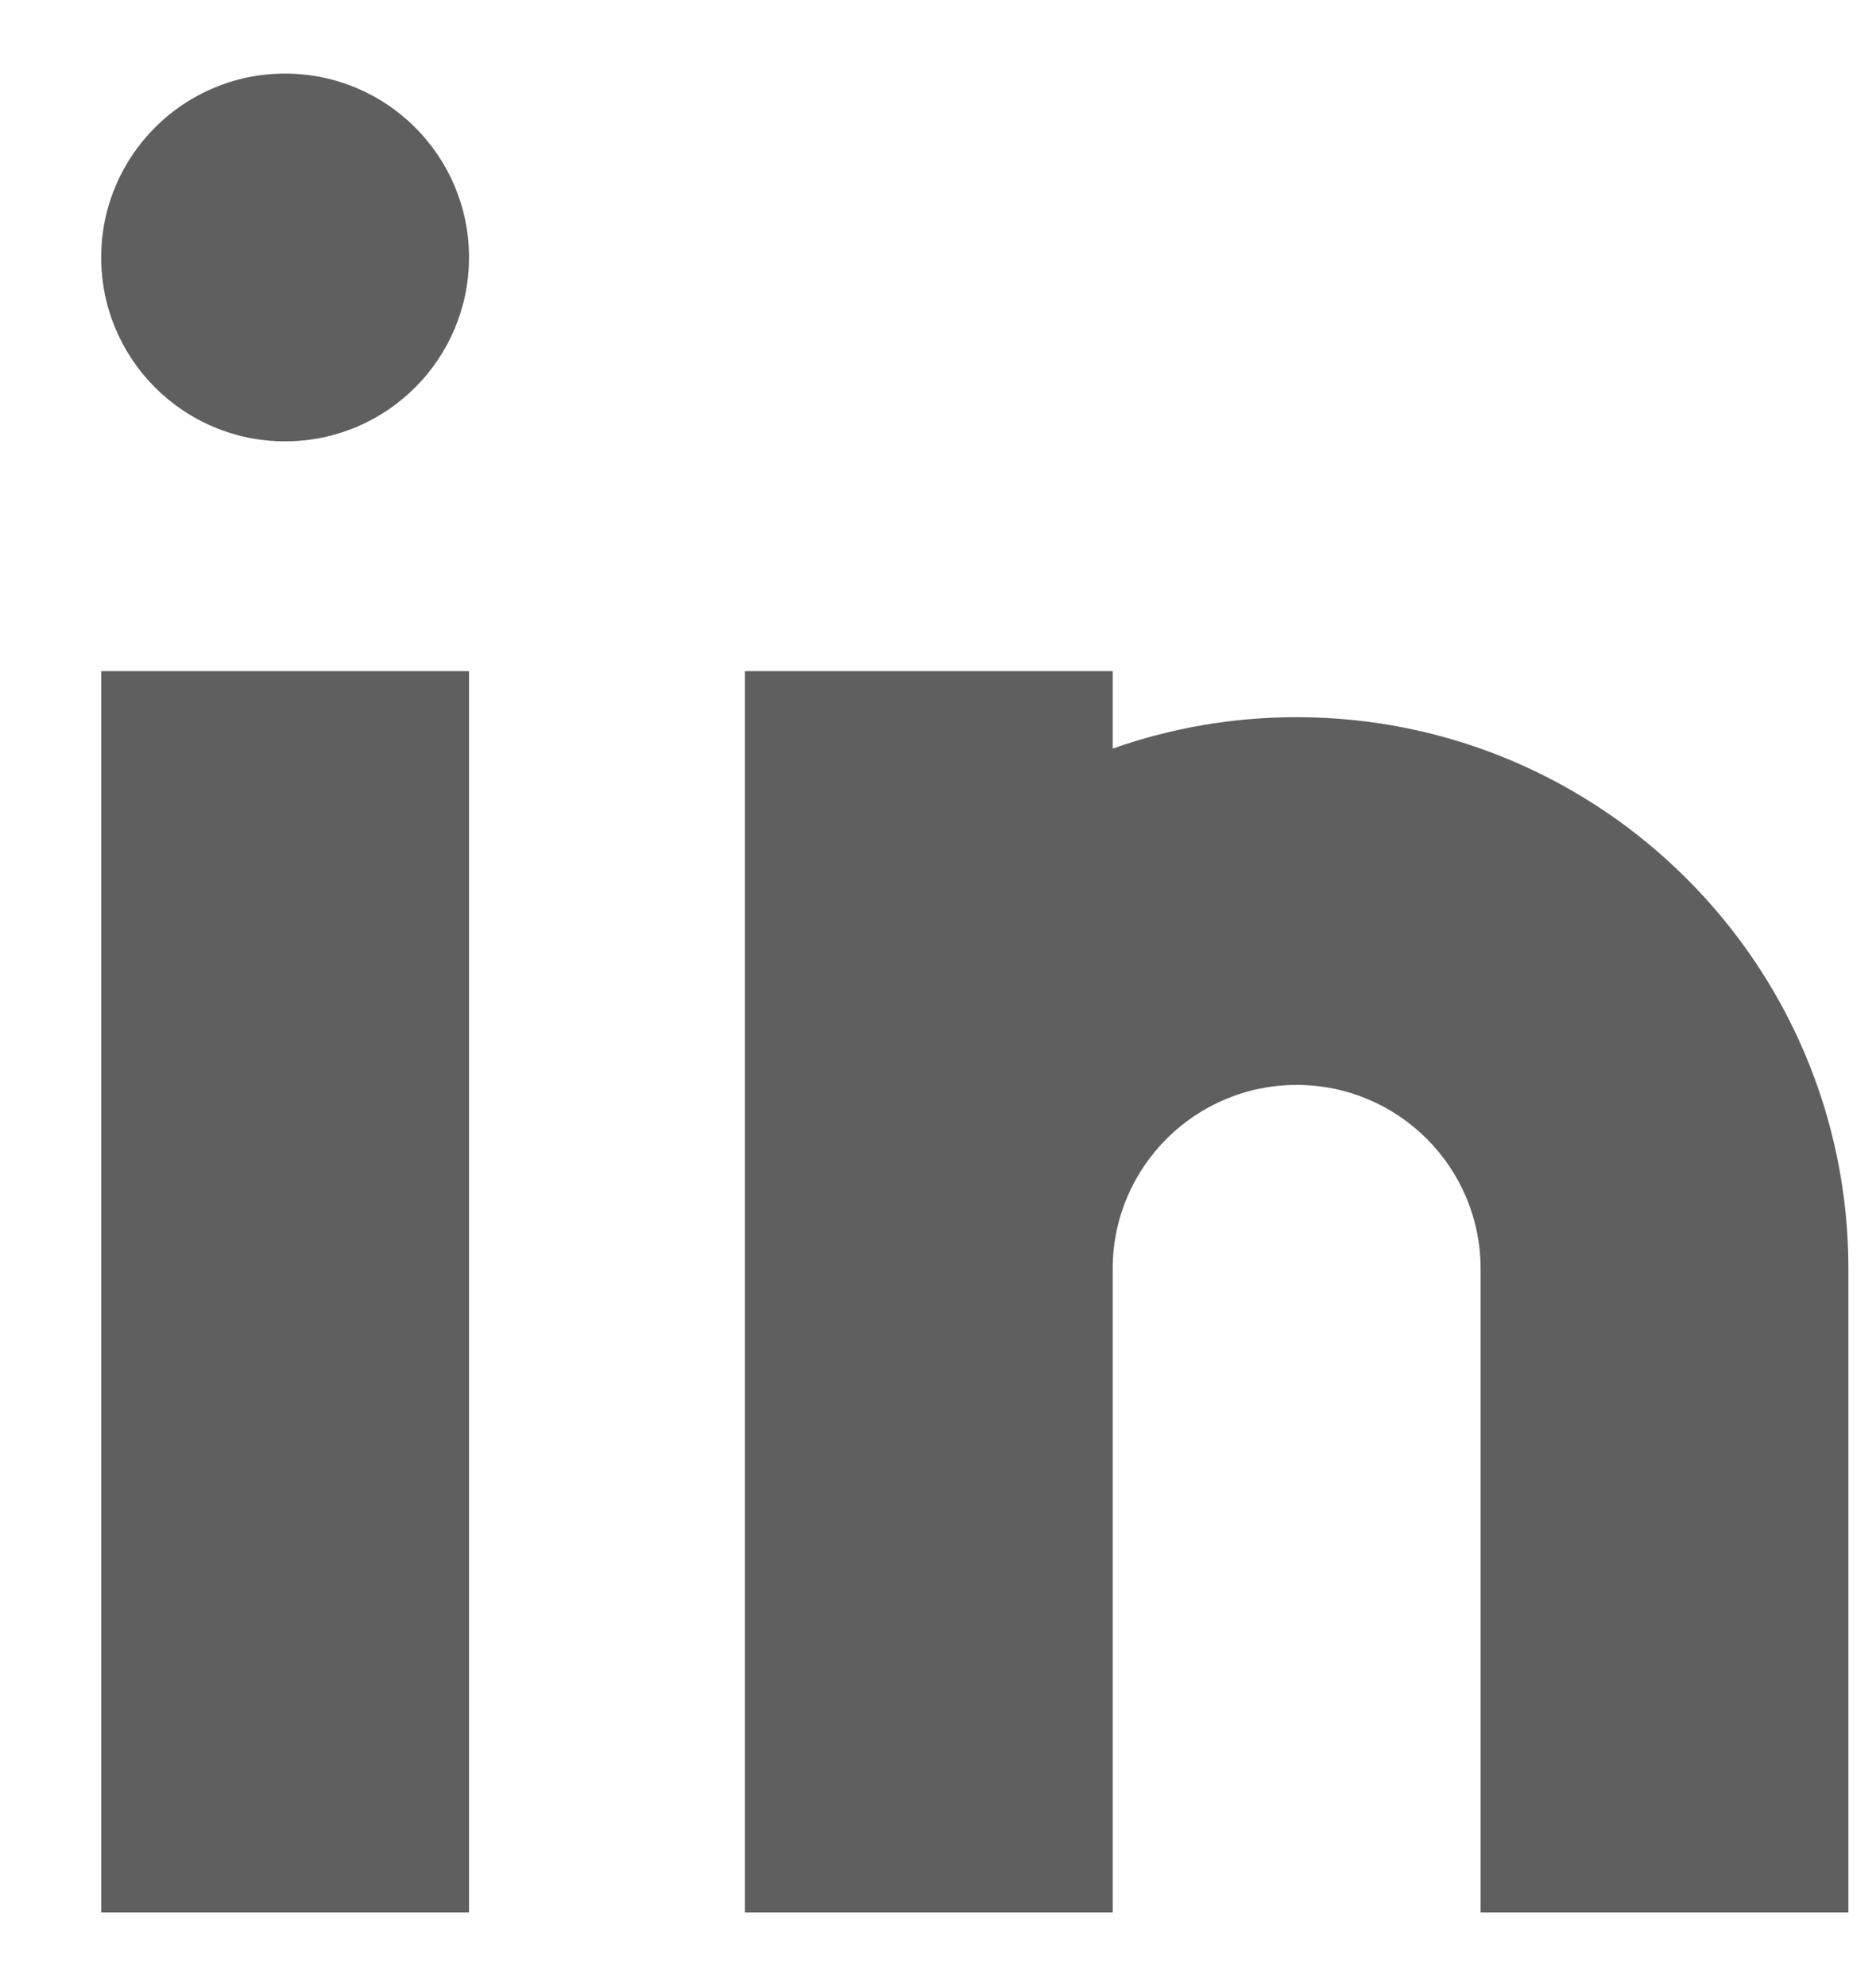 <svg width="17" height="18" viewBox="0 0 17 18" fill="none" xmlns="http://www.w3.org/2000/svg">
<g id="linkedin">
<path id="combo shape" fill-rule="evenodd" clip-rule="evenodd" d="M4.25 2.333C4.25 3.254 3.504 4 2.583 4C1.663 4 0.917 3.254 0.917 2.333C0.917 1.413 1.663 0.667 2.583 0.667C3.504 0.667 4.25 1.413 4.25 2.333ZM4.25 6.083V17.333H0.917V6.083H4.25ZM6.75 6.083H10.083V6.785C10.605 6.6 11.166 6.5 11.75 6.5C14.511 6.5 16.75 8.739 16.75 11.5V17.333H13.417V11.5C13.417 10.579 12.671 9.833 11.75 9.833C10.83 9.833 10.083 10.579 10.083 11.5V17.333H6.75V11.5V6.083Z" fill="#5F5F5F"/>
</g>
</svg>
